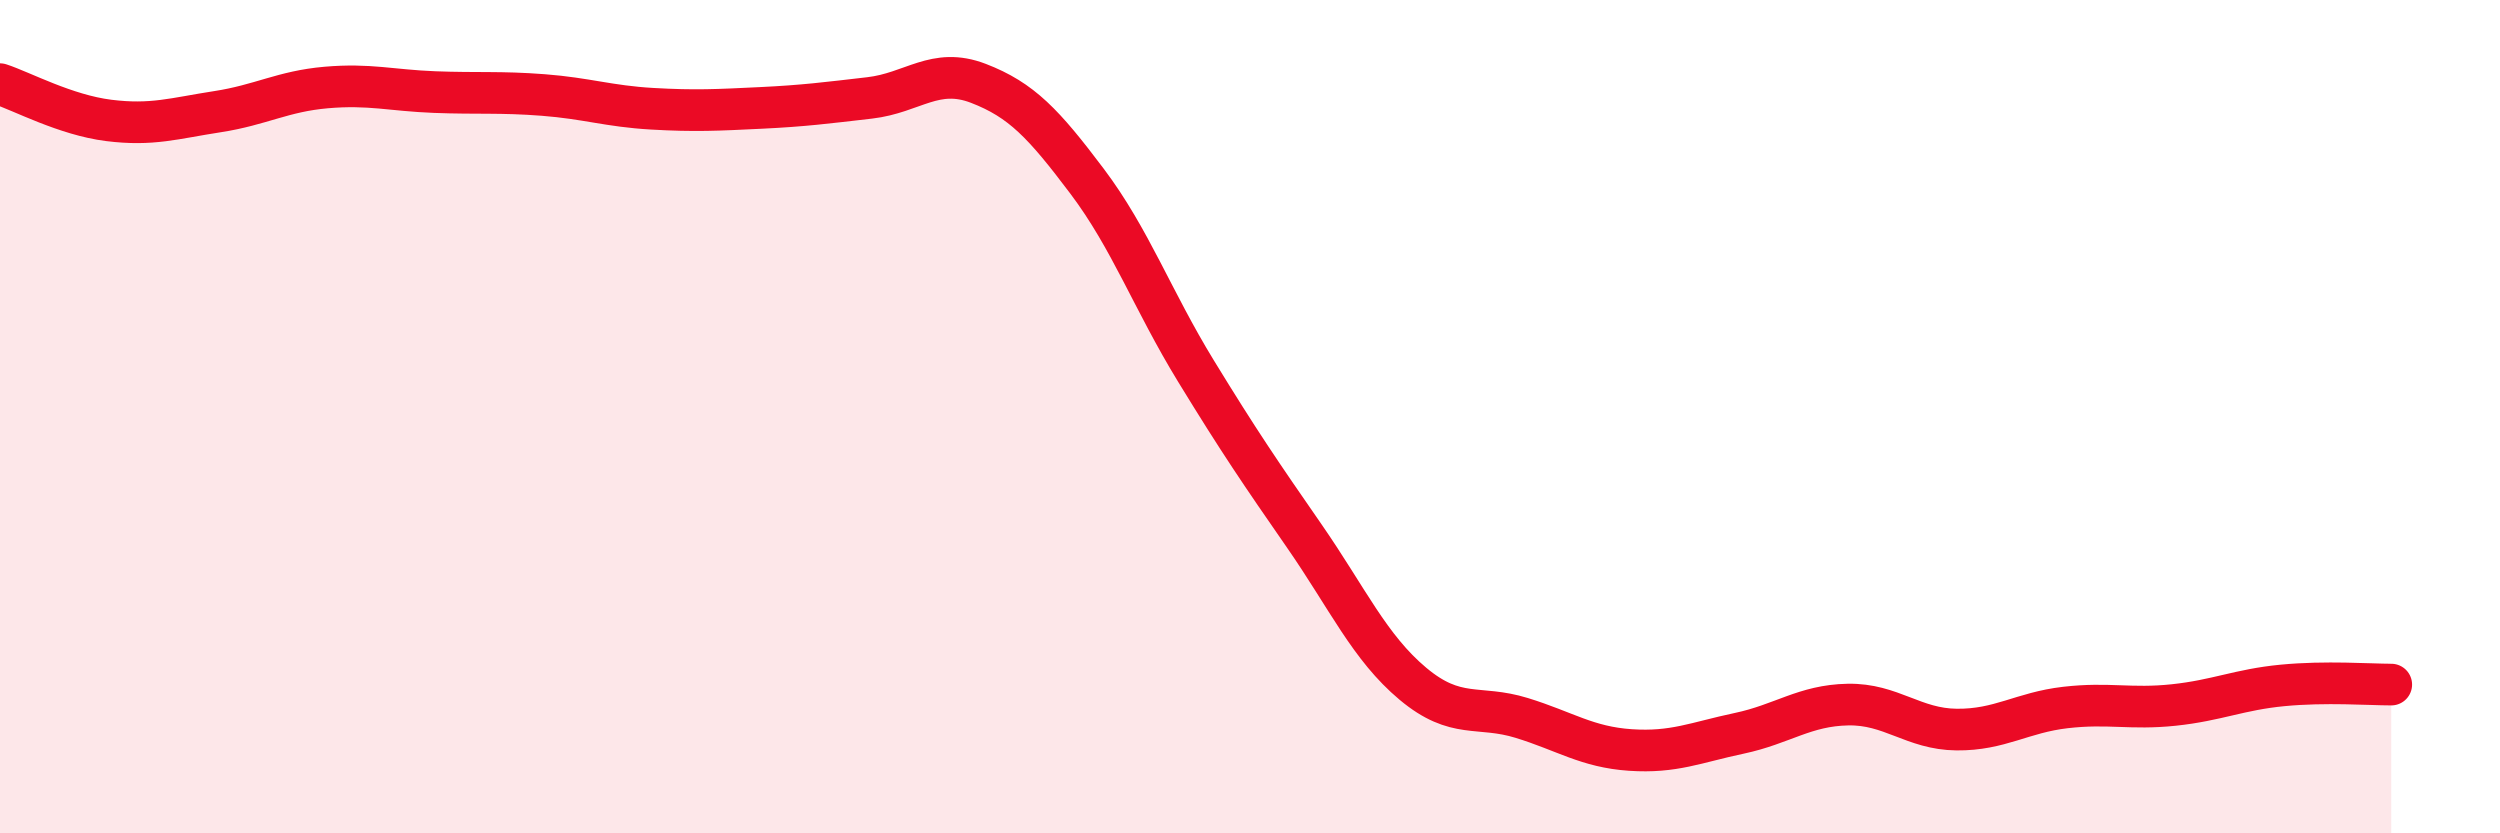 
    <svg width="60" height="20" viewBox="0 0 60 20" xmlns="http://www.w3.org/2000/svg">
      <path
        d="M 0,2.02 C 0.52,2.19 1.57,2.76 2.61,2.89 C 3.65,3.02 4.18,2.84 5.22,2.68 C 6.26,2.52 6.79,2.19 7.83,2.1 C 8.87,2.01 9.39,2.17 10.43,2.21 C 11.47,2.25 12,2.2 13.04,2.28 C 14.08,2.36 14.61,2.55 15.65,2.61 C 16.69,2.67 17.22,2.64 18.26,2.59 C 19.3,2.54 19.83,2.47 20.87,2.35 C 21.91,2.23 22.44,1.6 23.48,2 C 24.52,2.4 25.05,2.97 26.09,4.35 C 27.13,5.73 27.66,7.2 28.7,8.9 C 29.74,10.6 30.26,11.36 31.3,12.86 C 32.34,14.36 32.87,15.54 33.91,16.41 C 34.95,17.28 35.48,16.91 36.52,17.23 C 37.56,17.55 38.09,17.93 39.13,18 C 40.17,18.07 40.7,17.82 41.74,17.6 C 42.78,17.38 43.31,16.93 44.35,16.91 C 45.39,16.89 45.92,17.5 46.96,17.51 C 48,17.52 48.53,17.1 49.57,16.98 C 50.61,16.86 51.13,17.03 52.17,16.92 C 53.21,16.81 53.74,16.55 54.78,16.45 C 55.82,16.35 56.87,16.43 57.39,16.43L57.39 20L0 20Z"
        fill="#EB0A25"
        opacity="0.1"
        stroke-linecap="round"
        stroke-linejoin="round"
      />
      <path
        d="M 0,2.02 C 0.52,2.19 1.57,2.76 2.61,2.89 C 3.65,3.02 4.18,2.84 5.22,2.68 C 6.26,2.52 6.79,2.19 7.83,2.1 C 8.87,2.01 9.39,2.17 10.43,2.21 C 11.47,2.25 12,2.2 13.04,2.28 C 14.08,2.36 14.61,2.55 15.65,2.61 C 16.69,2.67 17.22,2.64 18.26,2.59 C 19.3,2.54 19.83,2.47 20.87,2.35 C 21.91,2.23 22.44,1.6 23.48,2 C 24.52,2.4 25.05,2.97 26.09,4.35 C 27.13,5.73 27.66,7.2 28.7,8.9 C 29.74,10.6 30.26,11.36 31.3,12.86 C 32.34,14.36 32.87,15.54 33.91,16.41 C 34.95,17.28 35.48,16.91 36.52,17.23 C 37.56,17.55 38.09,17.93 39.13,18 C 40.17,18.07 40.7,17.82 41.74,17.6 C 42.78,17.38 43.31,16.93 44.35,16.91 C 45.39,16.89 45.92,17.5 46.96,17.51 C 48,17.52 48.53,17.1 49.57,16.98 C 50.61,16.86 51.13,17.03 52.17,16.92 C 53.21,16.81 53.74,16.55 54.78,16.45 C 55.82,16.35 56.87,16.43 57.39,16.43"
        stroke="#EB0A25"
        stroke-width="1"
        fill="none"
        stroke-linecap="round"
        stroke-linejoin="round"
      />
    </svg>
  